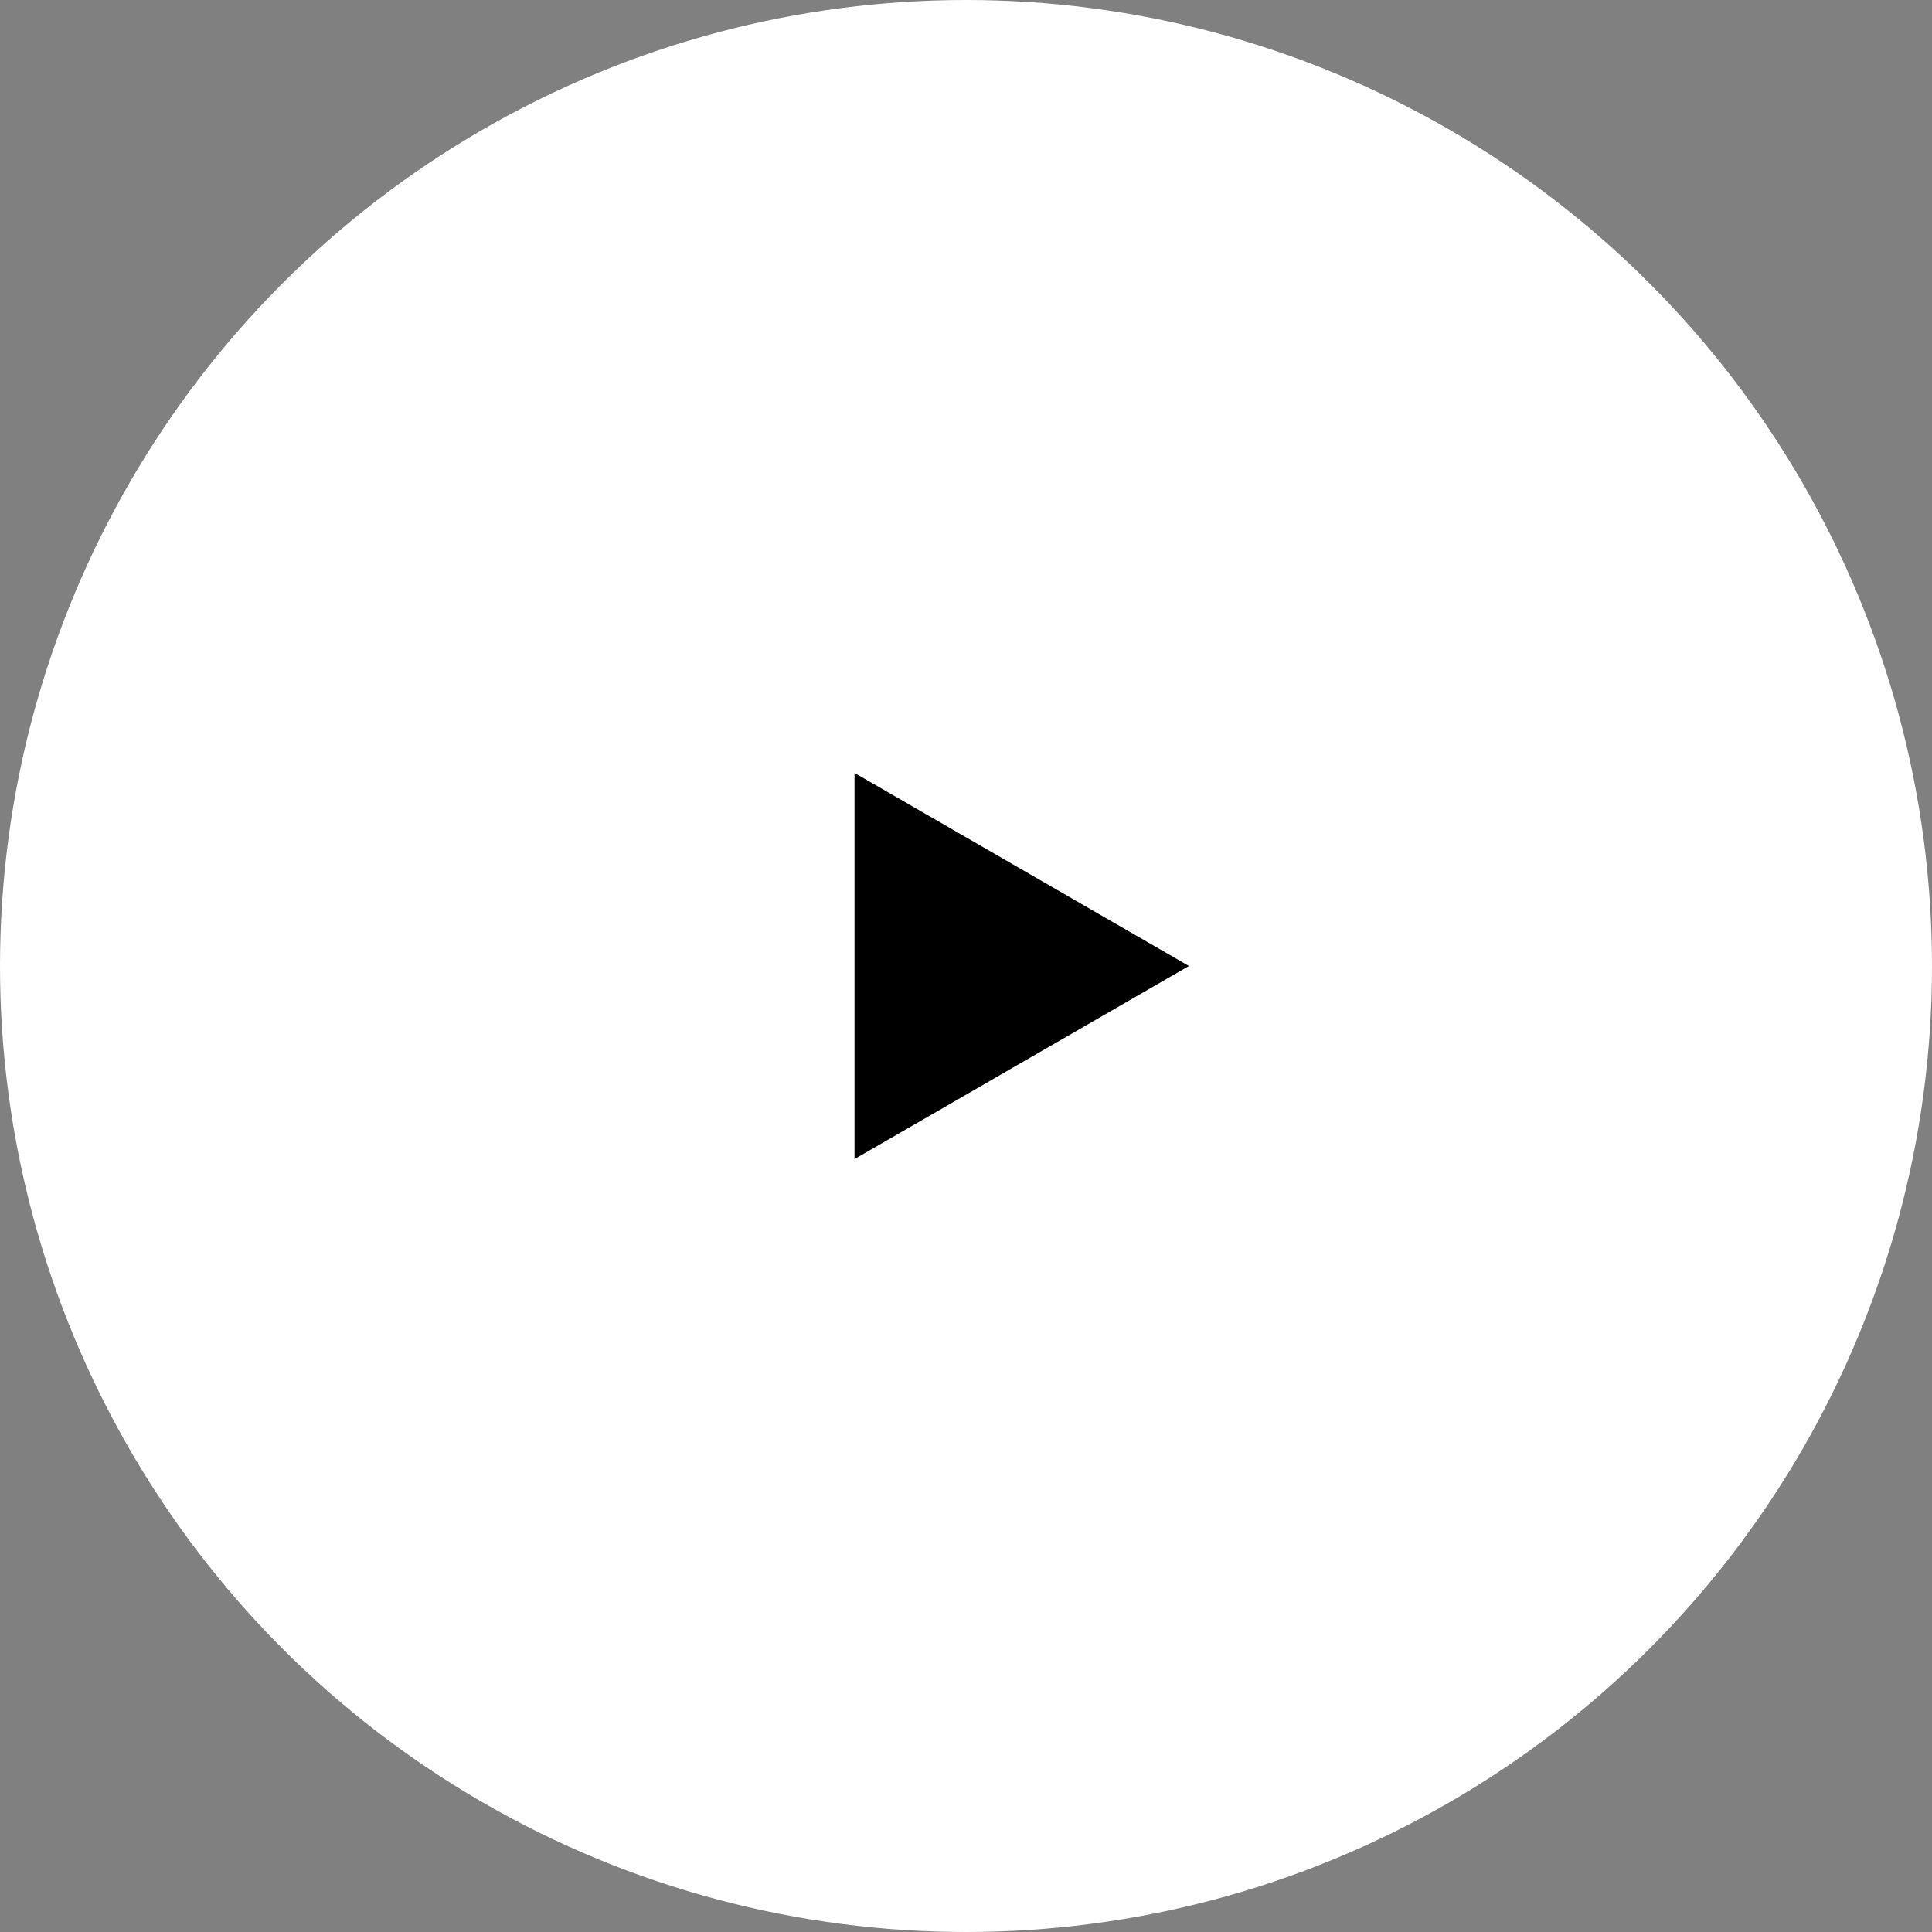 <?xml version="1.0" encoding="UTF-8"?> <svg xmlns="http://www.w3.org/2000/svg" width="88" height="88" viewBox="0 0 88 88" fill="none"><rect x="0" y="0" width="88" height="88" fill="#808080" stroke="none"/> <circle cx="44" cy="44" r="44" fill="white"></circle> <path d="M54.154 44L38.923 52.794L38.923 35.206L54.154 44Z" fill="black"></path> </svg> 